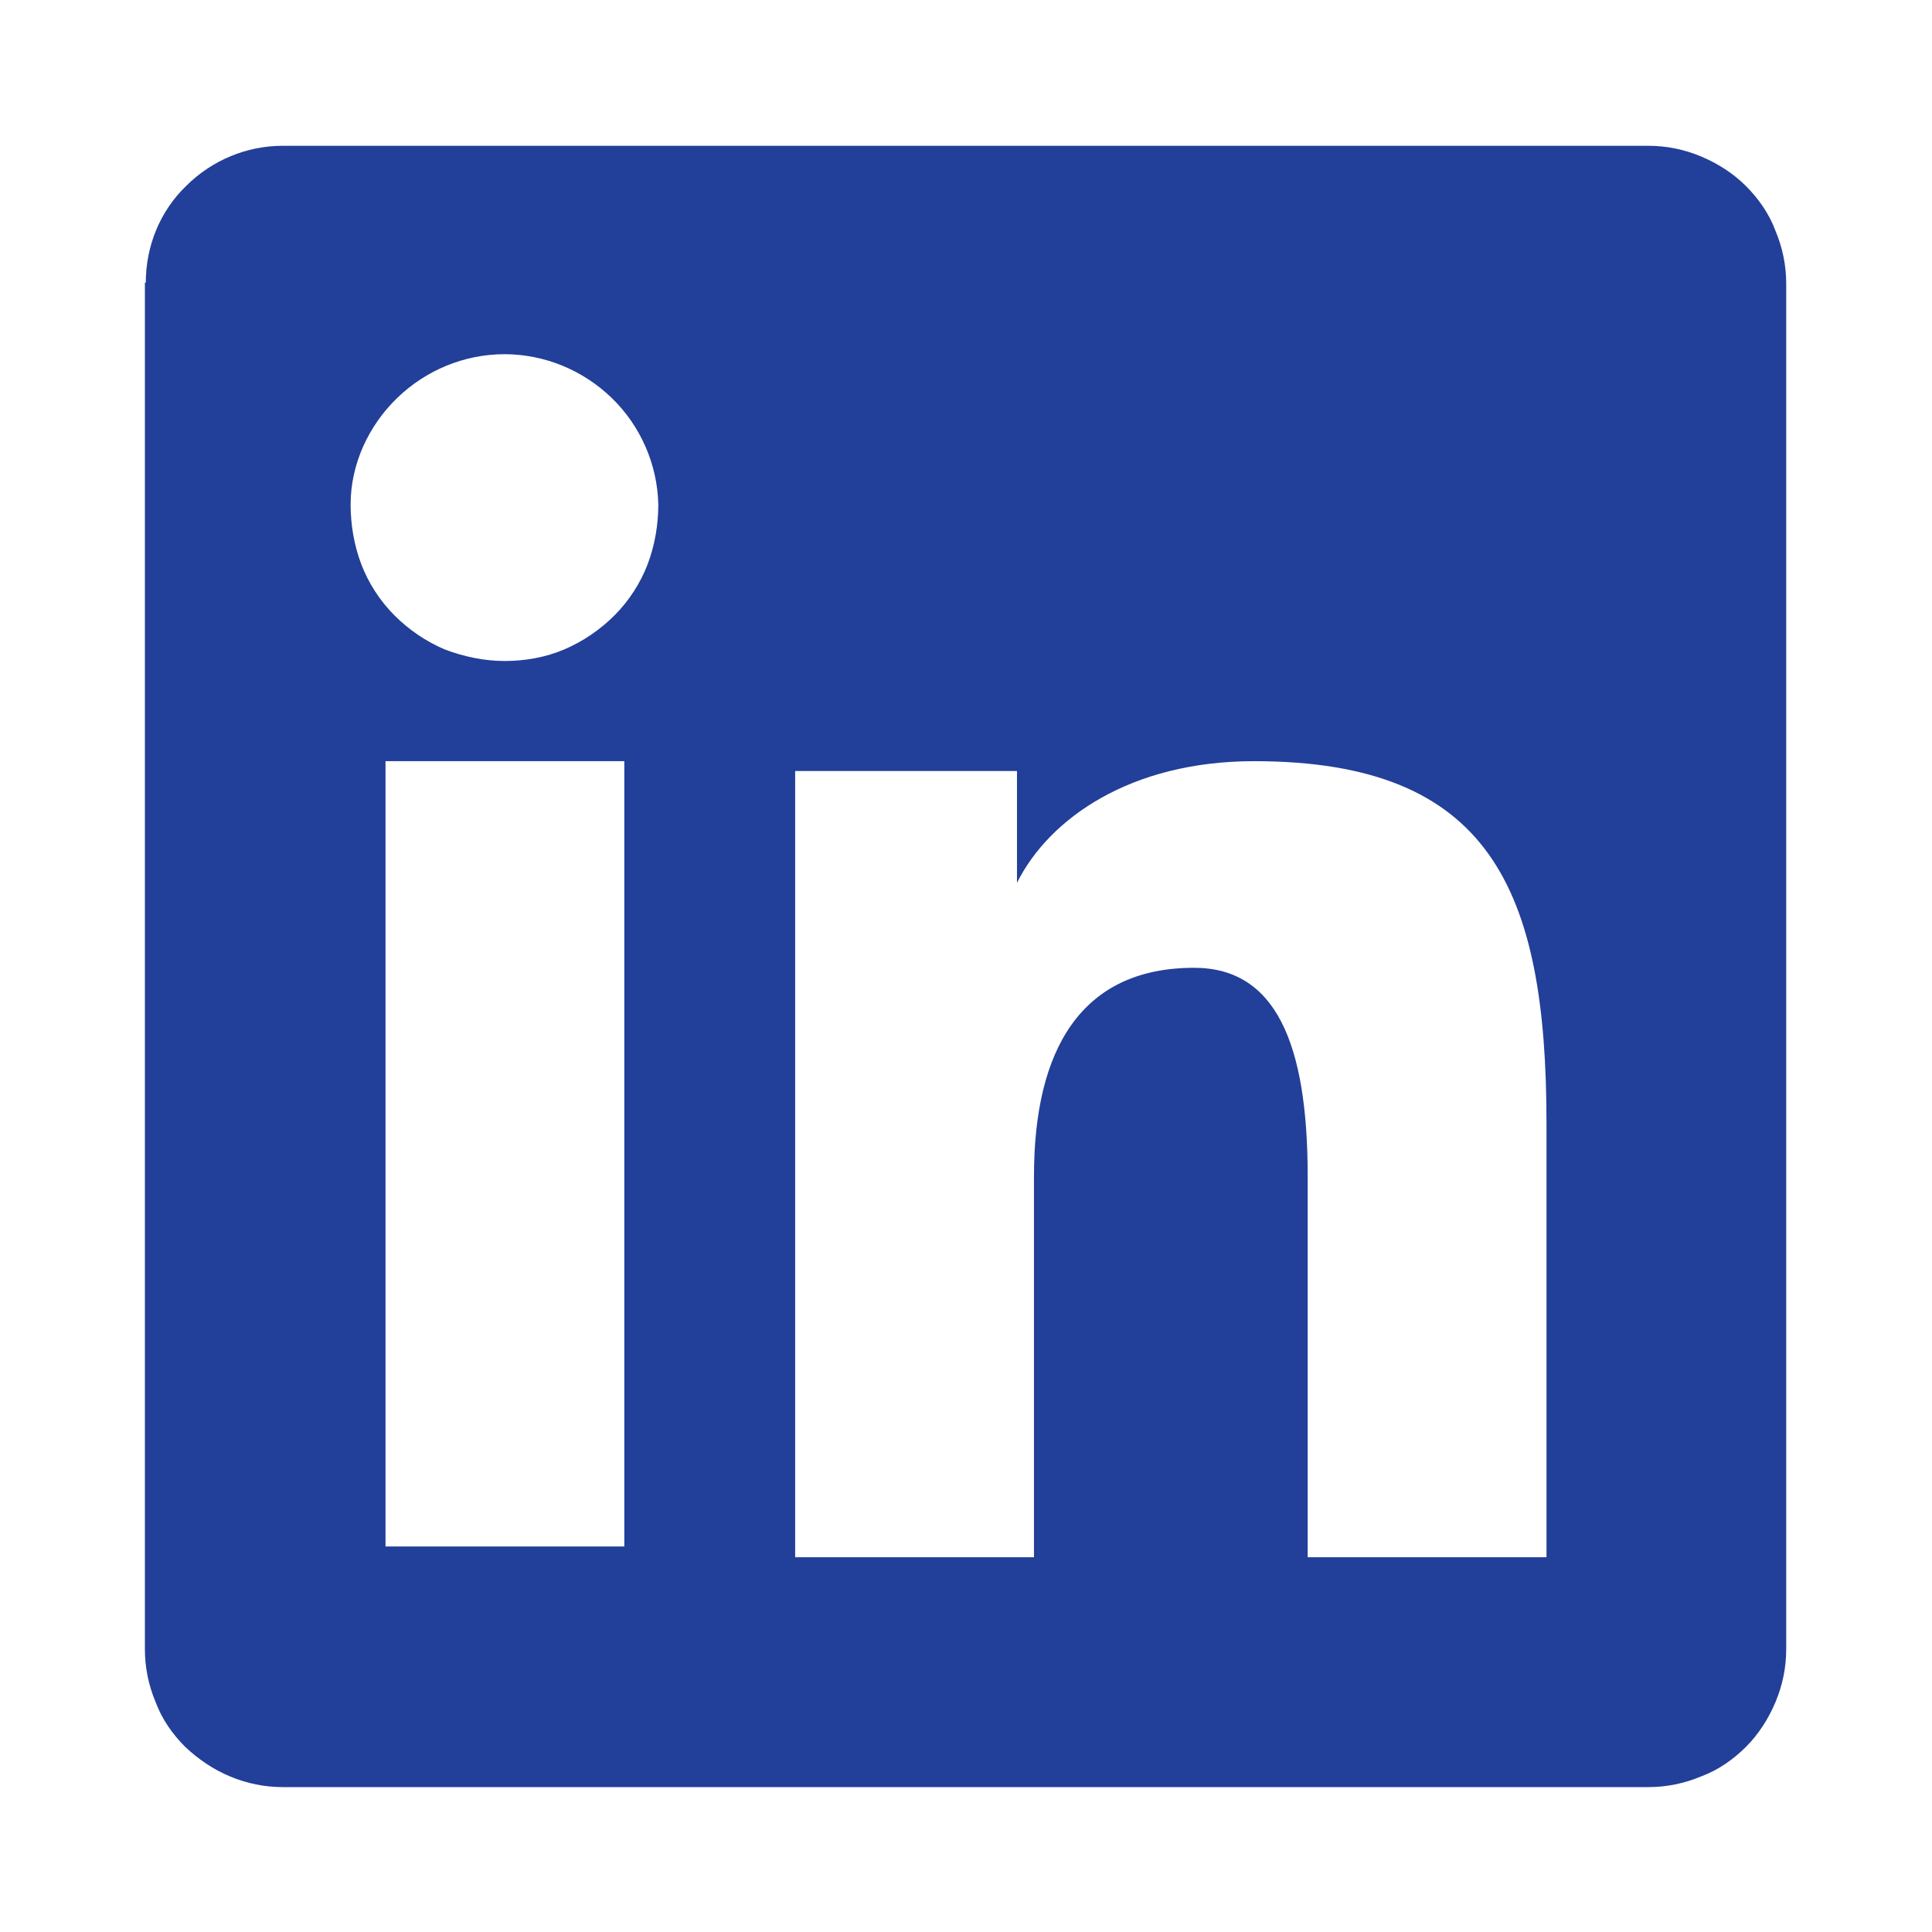<?xml version="1.0" encoding="UTF-8"?><svg id="Content" xmlns="http://www.w3.org/2000/svg" viewBox="0 0 21.6 21.6"><defs><style>.cls-1{fill:#223f99;fill-rule:evenodd;}</style></defs><path class="cls-1" d="M1.63,3.16c0-.41,.16-.8,.45-1.08,.29-.29,.68-.45,1.08-.45h15.27c.2,0,.4,.04,.59,.12,.19,.08,.36,.19,.5,.33,.14,.14,.26,.31,.33,.5,.08,.19,.12,.39,.12,.59v15.27c0,.2-.04,.4-.12,.59-.08,.19-.19,.36-.33,.5-.14,.14-.31,.26-.5,.33-.19,.08-.39,.12-.59,.12H3.16c-.2,0-.4-.04-.59-.12-.19-.08-.35-.19-.5-.33-.14-.14-.26-.31-.33-.5-.08-.19-.12-.39-.12-.59V3.16Zm7.26,5.46h2.48v1.25c.36-.72,1.27-1.36,2.65-1.36,2.64,0,3.27,1.43,3.27,4.05v4.85h-2.67v-4.26c0-1.49-.36-2.33-1.27-2.33-1.26,0-1.79,.91-1.79,2.33v4.26h-2.67V8.62Zm-4.58,8.67h2.67V8.51h-2.67v8.78h0ZM7.36,5.64c0,.23-.04,.46-.12,.67-.08,.21-.21,.41-.37,.57-.16,.16-.35,.29-.56,.38s-.44,.13-.67,.13-.46-.05-.67-.13c-.21-.09-.4-.22-.56-.38-.16-.16-.29-.36-.37-.57-.08-.21-.12-.44-.12-.67,0-.45,.2-.88,.52-1.19s.75-.49,1.2-.49,.88,.18,1.2,.49,.51,.74,.52,1.19Z"/></svg>